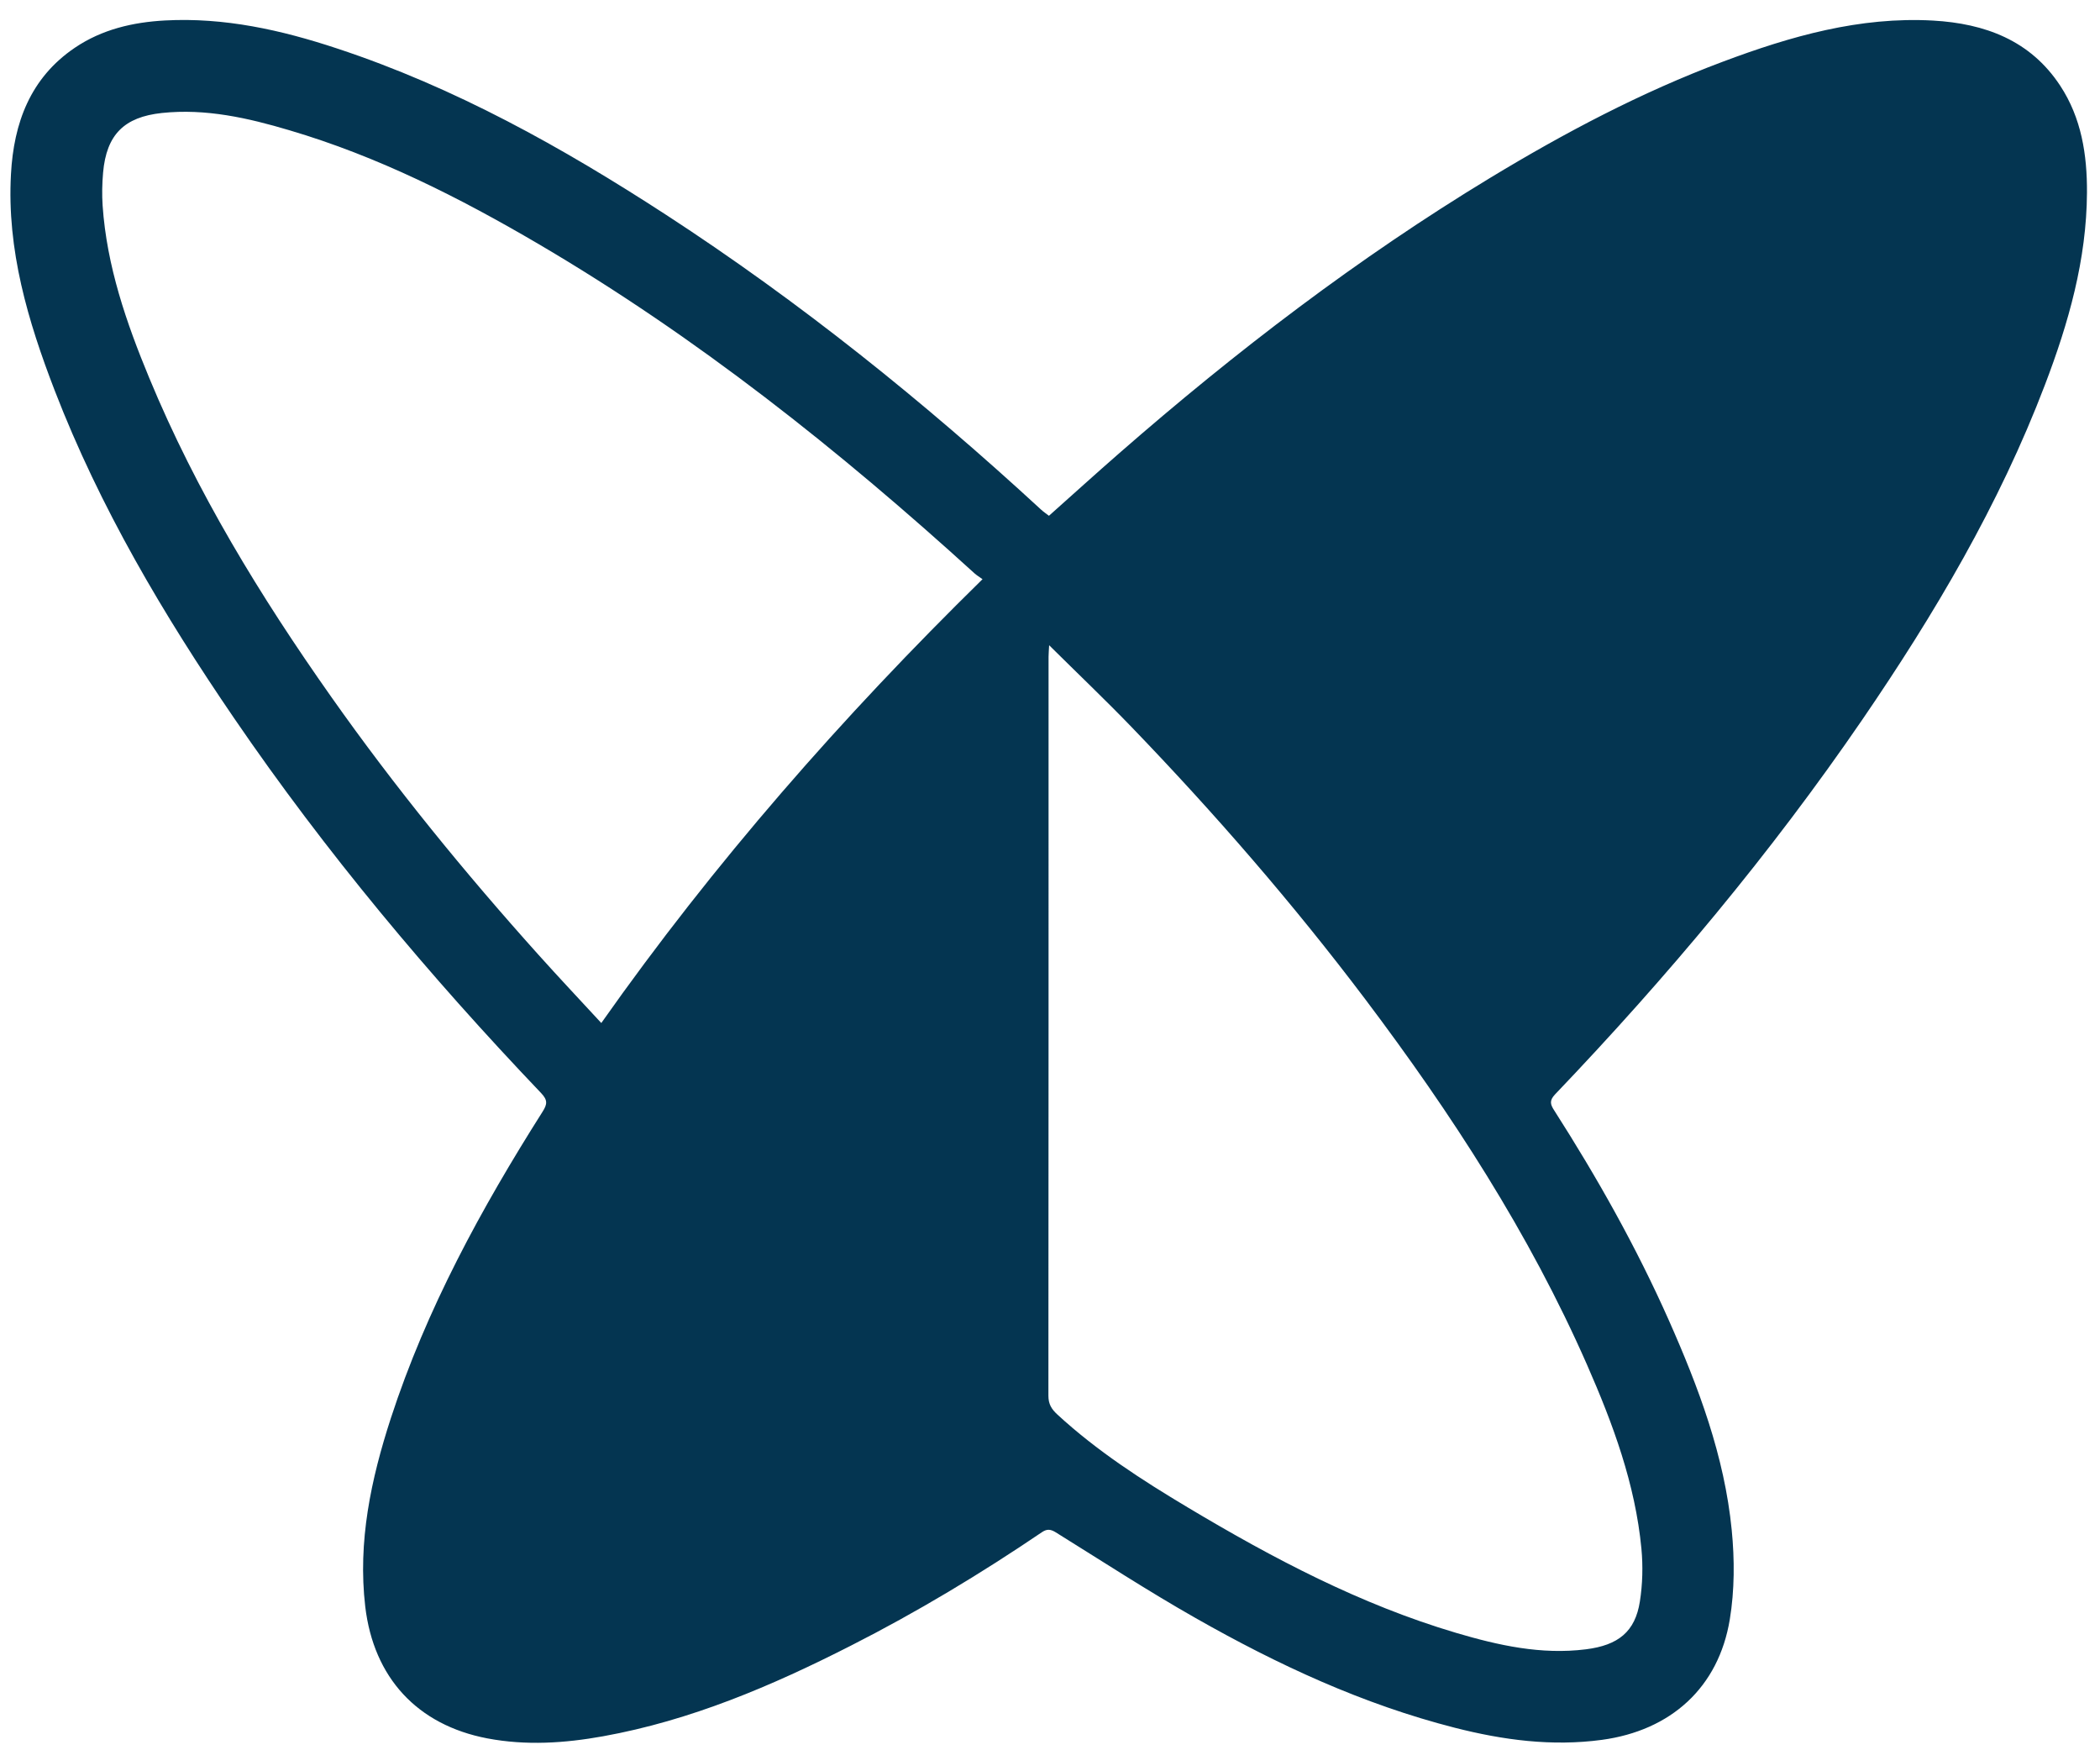 <?xml version="1.0" encoding="UTF-8"?>
<svg width="54px" height="45px" viewBox="0 0 54 45" version="1.1" xmlns="http://www.w3.org/2000/svg" xmlns:xlink="http://www.w3.org/1999/xlink">
    <title>SigFox</title>
    <g id="Desktop-Screens" stroke="none" stroke-width="1" fill="none" fill-rule="evenodd">
        <g id="Homepage-(T1)" transform="translate(-928, -5335)" fill="#043551">
            <path d="M968.81,5370.09 C969.475,5371.605 970.05,5373.155 970.208,5374.818 C970.25,5375.266 970.238,5375.732 970.168,5376.176 C970.047,5376.951 969.613,5377.3 968.781,5377.404 C967.63,5377.549 966.527,5377.302 965.442,5376.981 C962.983,5376.253 960.736,5375.067 958.547,5373.759 C957.363,5373.052 956.208,5372.306 955.189,5371.367 C955.038,5371.228 954.959,5371.099 954.959,5370.885 C954.964,5364.552 954.963,5358.219 954.963,5351.885 C954.963,5351.804 954.972,5351.721 954.978,5351.589 C955.712,5352.317 956.42,5352.99 957.098,5353.693 C959.234,5355.91 961.252,5358.233 963.107,5360.691 C965.324,5363.632 967.324,5366.707 968.81,5370.09 M943.462,5361.302 C942.911,5360.705 942.371,5360.132 941.845,5359.546 C939.947,5357.432 938.151,5355.234 936.513,5352.91 C934.693,5350.329 933.05,5347.644 931.838,5344.718 C931.248,5343.295 930.746,5341.843 930.639,5340.288 C930.62,5340.005 930.626,5339.719 930.651,5339.436 C930.738,5338.461 931.193,5338.009 932.161,5337.905 C933.291,5337.785 934.375,5338.032 935.442,5338.349 C937.716,5339.02 939.814,5340.081 941.85,5341.275 C945.915,5343.662 949.581,5346.578 953.06,5349.742 C953.117,5349.792 953.182,5349.832 953.265,5349.891 C949.654,5353.433 946.365,5357.181 943.462,5361.302 M977.71,5335.529 C975.821,5335.423 974.041,5335.933 972.299,5336.587 C970.202,5337.372 968.232,5338.414 966.32,5339.572 C962.922,5341.631 959.781,5344.033 956.791,5346.643 C956.184,5347.172 955.588,5347.714 954.973,5348.261 C954.899,5348.203 954.83,5348.158 954.769,5348.101 C951.753,5345.322 948.567,5342.76 945.126,5340.522 C942.461,5338.79 939.697,5337.245 936.661,5336.244 C935.229,5335.77 933.768,5335.444 932.244,5335.526 C931.419,5335.571 930.626,5335.754 929.927,5336.226 C928.777,5337.003 928.353,5338.165 928.282,5339.477 C928.174,5341.424 928.717,5343.252 929.407,5345.041 C930.57,5348.051 932.204,5350.808 934.018,5353.462 C936.37,5356.904 939.04,5360.089 941.915,5363.104 C942.085,5363.283 942.075,5363.388 941.953,5363.58 C940.375,5366.071 938.967,5368.65 938.049,5371.466 C937.539,5373.037 937.197,5374.635 937.392,5376.306 C937.608,5378.132 938.729,5379.35 940.531,5379.694 C941.526,5379.883 942.519,5379.818 943.507,5379.64 C945.761,5379.234 947.846,5378.345 949.874,5377.313 C951.578,5376.448 953.213,5375.464 954.794,5374.392 C954.926,5374.303 955.019,5374.317 955.15,5374.398 C956.343,5375.139 957.521,5375.907 958.743,5376.6 C960.853,5377.8 963.045,5378.818 965.41,5379.421 C966.653,5379.738 967.907,5379.905 969.191,5379.732 C970.966,5379.492 972.193,5378.386 972.481,5376.633 C972.604,5375.885 972.605,5375.096 972.53,5374.337 C972.344,5372.439 971.678,5370.669 970.91,5368.938 C970.076,5367.062 969.071,5365.277 967.965,5363.548 C967.867,5363.397 967.835,5363.298 967.986,5363.138 C970.864,5360.126 973.533,5356.941 975.889,5353.501 C977.743,5350.792 979.408,5347.979 980.582,5344.9 C981.191,5343.306 981.656,5341.677 981.665,5339.951 C981.67,5338.979 981.524,5338.035 980.976,5337.202 C980.206,5336.032 979.035,5335.605 977.71,5335.529" id="SigFox"></path>
        </g>
    </g>
</svg>